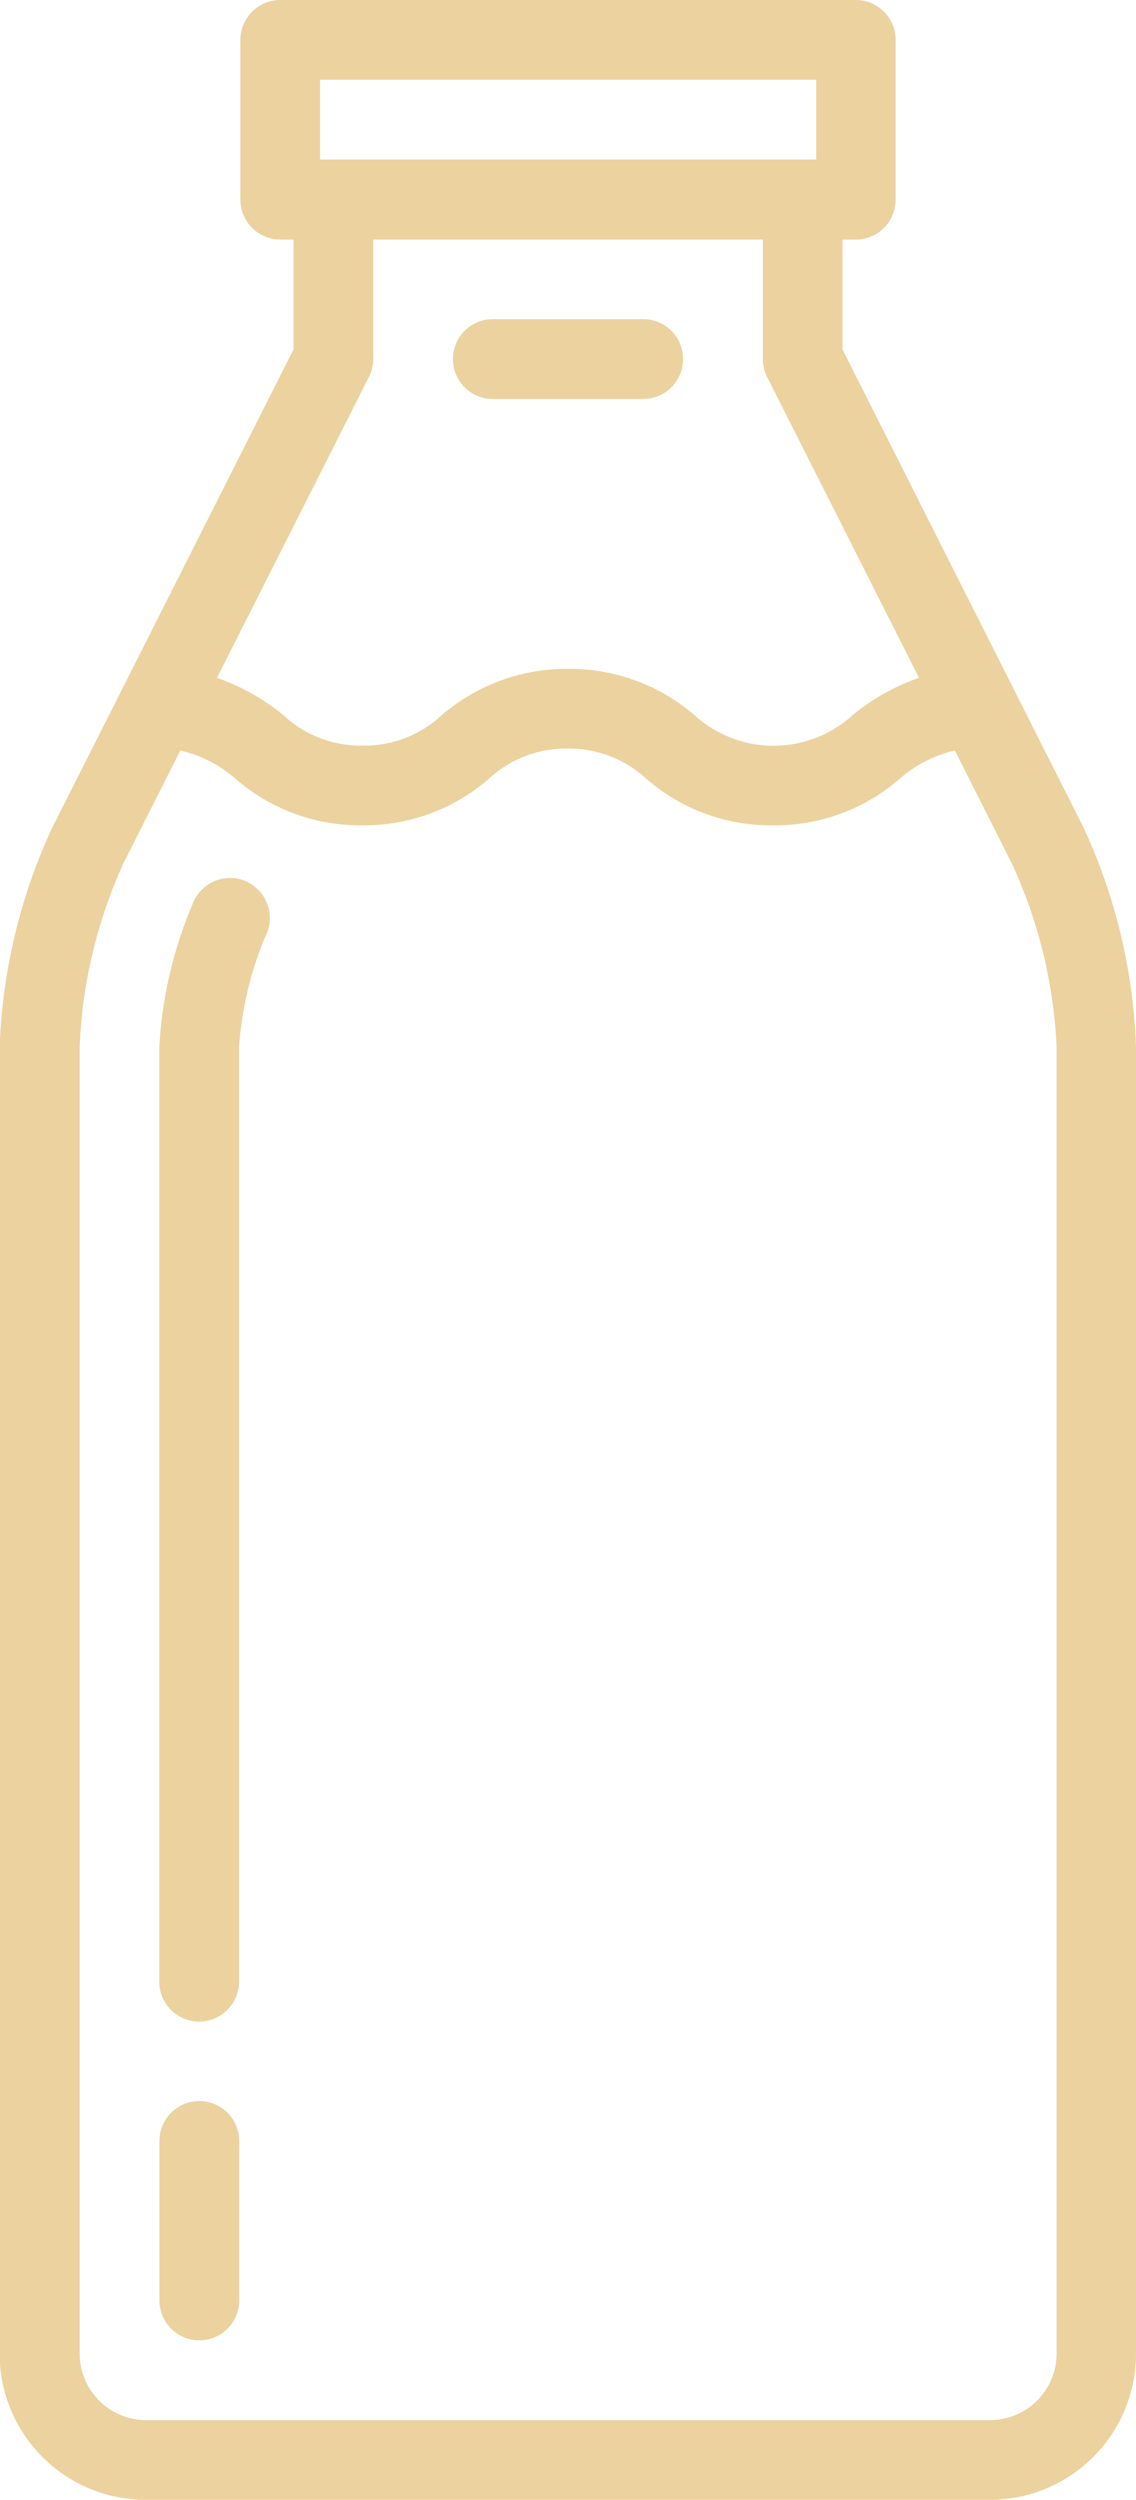 <svg id="Groupe_815" data-name="Groupe 815" xmlns="http://www.w3.org/2000/svg" width="12.575" height="27.663" viewBox="0 0 12.575 27.663">
  <g id="Groupe_765" data-name="Groupe 765">
    <path id="Tracé_10173" data-name="Tracé 10173" d="M8,6.11,5.33.816V-.4h.147a.44.44,0,0,0,.441-.441V-2.61a.44.44,0,0,0-.441-.441H-.894a.442.442,0,0,0-.441.441V-.844A.442.442,0,0,0-.894-.4h.147V.816L-3.419,6.11A6.29,6.29,0,0,0-4,8.536V22.994a1.617,1.617,0,0,0,1.618,1.618H6.961a1.617,1.617,0,0,0,1.618-1.618V8.536A6.29,6.29,0,0,0,8,6.11M-.453-2.168H5.039v.883H-.453ZM.088,1.12a.449.449,0,0,0,.048-.2V-.4H4.448V.922a.449.449,0,0,0,.048.2L6.177,4.45a2.38,2.38,0,0,0-.736.414,1.3,1.3,0,0,1-1.748,0,2.116,2.116,0,0,0-1.4-.513,2.116,2.116,0,0,0-1.4.513A1.256,1.256,0,0,1,.016,5.2a1.256,1.256,0,0,1-.874-.336,2.416,2.416,0,0,0-.736-.414ZM7.7,22.994a.737.737,0,0,1-.736.736H-2.378a.737.737,0,0,1-.736-.736V8.536a5.407,5.407,0,0,1,.483-2.03L-2,5.254a1.408,1.408,0,0,1,.613.315,2.1,2.1,0,0,0,1.4.513,2.1,2.1,0,0,0,1.4-.513,1.256,1.256,0,0,1,.874-.336,1.261,1.261,0,0,1,.874.336,2.094,2.094,0,0,0,1.4.513,2.1,2.1,0,0,0,1.4-.513,1.408,1.408,0,0,1,.613-.315l.631,1.252A5.407,5.407,0,0,1,7.7,8.536Z" transform="translate(3.996 3.051)" fill="#ecd29f"/>
  </g>
  <g id="Groupe_766" data-name="Groupe 766" transform="translate(1.765 23.25)">
    <path id="Tracé_10174" data-name="Tracé 10174" d="M.294,0A.442.442,0,0,0-.147.441V2.207a.441.441,0,0,0,.883,0V.441A.442.442,0,0,0,.294,0" transform="translate(0.147)" fill="#ecd29f"/>
  </g>
  <g id="Groupe_767" data-name="Groupe 767" transform="translate(1.763 9.714)">
    <path id="Tracé_10175" data-name="Tracé 10175" d="M.655.032a.444.444,0,0,0-.595.2,4.7,4.7,0,0,0-.387,1.63V12.2a.442.442,0,0,0,.441.441A.442.442,0,0,0,.556,12.2V1.857A3.866,3.866,0,0,1,.85.626a.443.443,0,0,0-.2-.595" transform="translate(0.327 0.016)" fill="#ecd29f"/>
  </g>
  <g id="Groupe_768" data-name="Groupe 768" transform="translate(5.014 3.532)">
    <path id="Tracé_10176" data-name="Tracé 10176" d="M.294.589H1.958A.44.44,0,0,0,2.4.147a.44.44,0,0,0-.441-.441H.294a.441.441,0,1,0,0,.883" transform="translate(0.147 0.294)" fill="#ecd29f"/>
  </g>
</svg>
